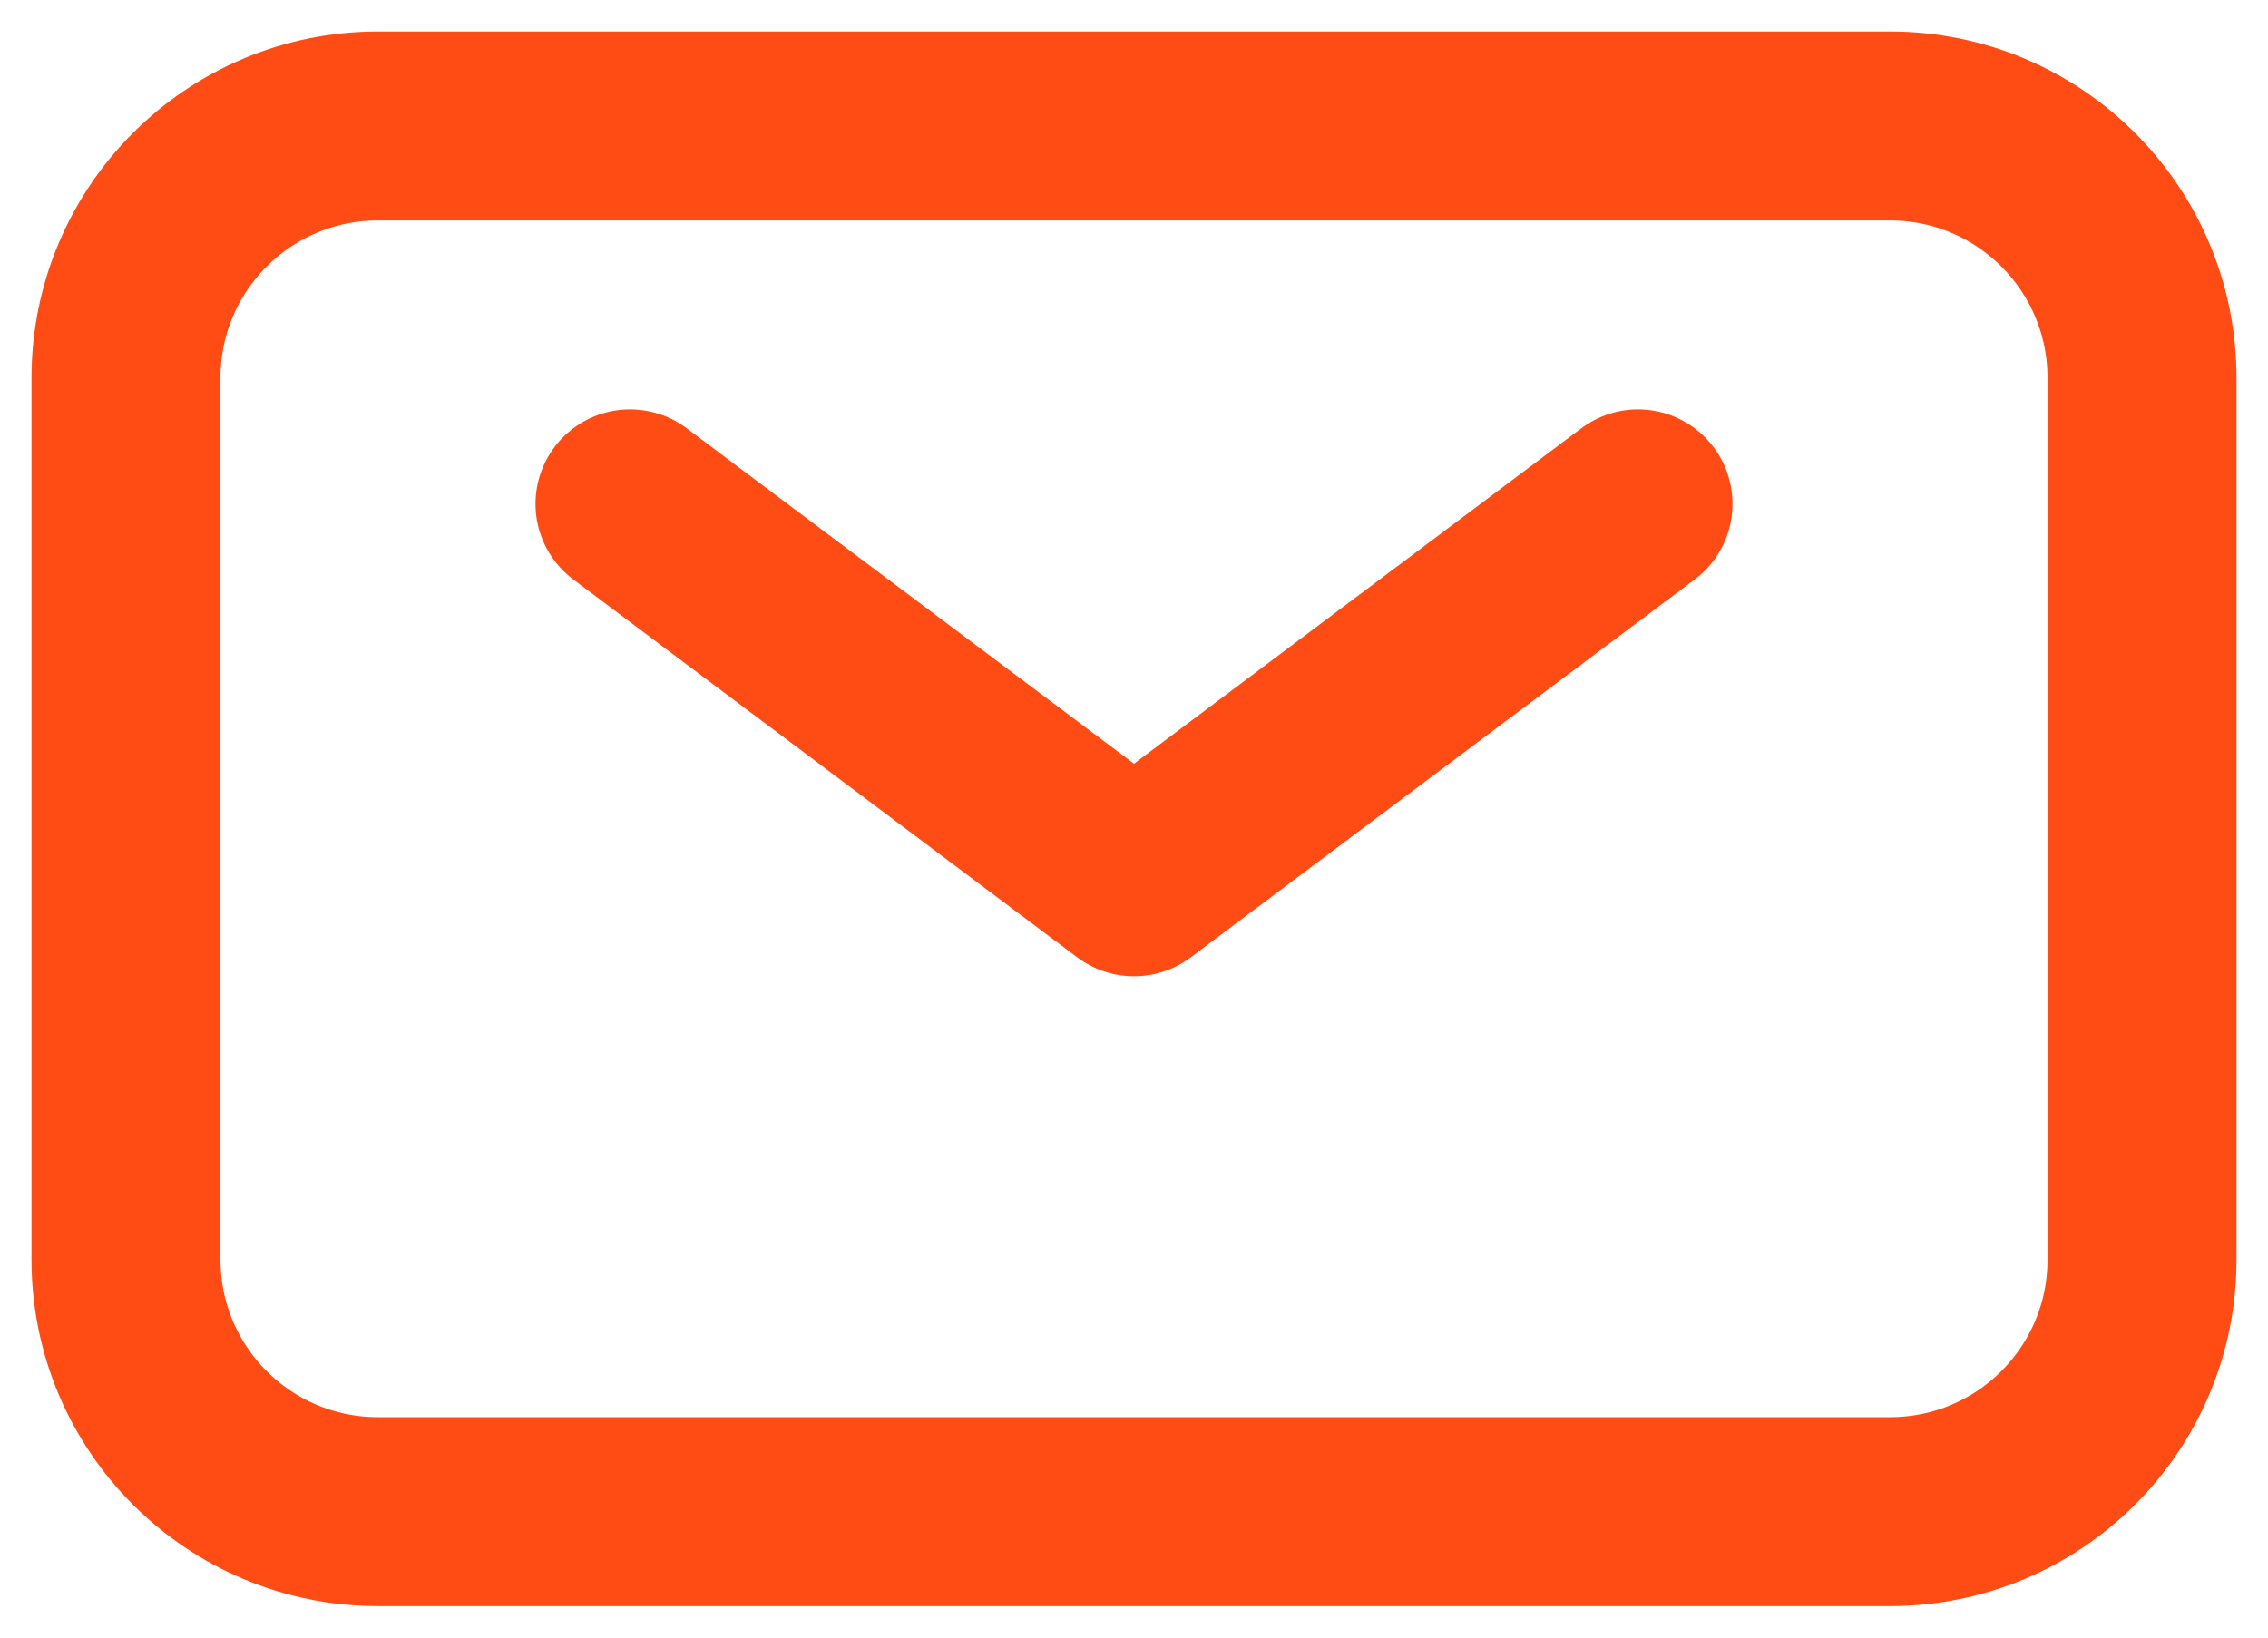 <svg width="18" height="13" viewBox="0 0 18 13" fill="none" xmlns="http://www.w3.org/2000/svg">
<path d="M5 4L9 7L13 4" stroke="#FF4C14" stroke-width="1.5" stroke-linecap="round" stroke-linejoin="round"/>
<path d="M1 10V3C1 1.895 1.895 1 3 1H15C16.105 1 17 1.895 17 3V10C17 11.105 16.105 12 15 12H3C1.895 12 1 11.105 1 10Z" stroke="#FF4C14" stroke-width="1.5"/>
</svg>

